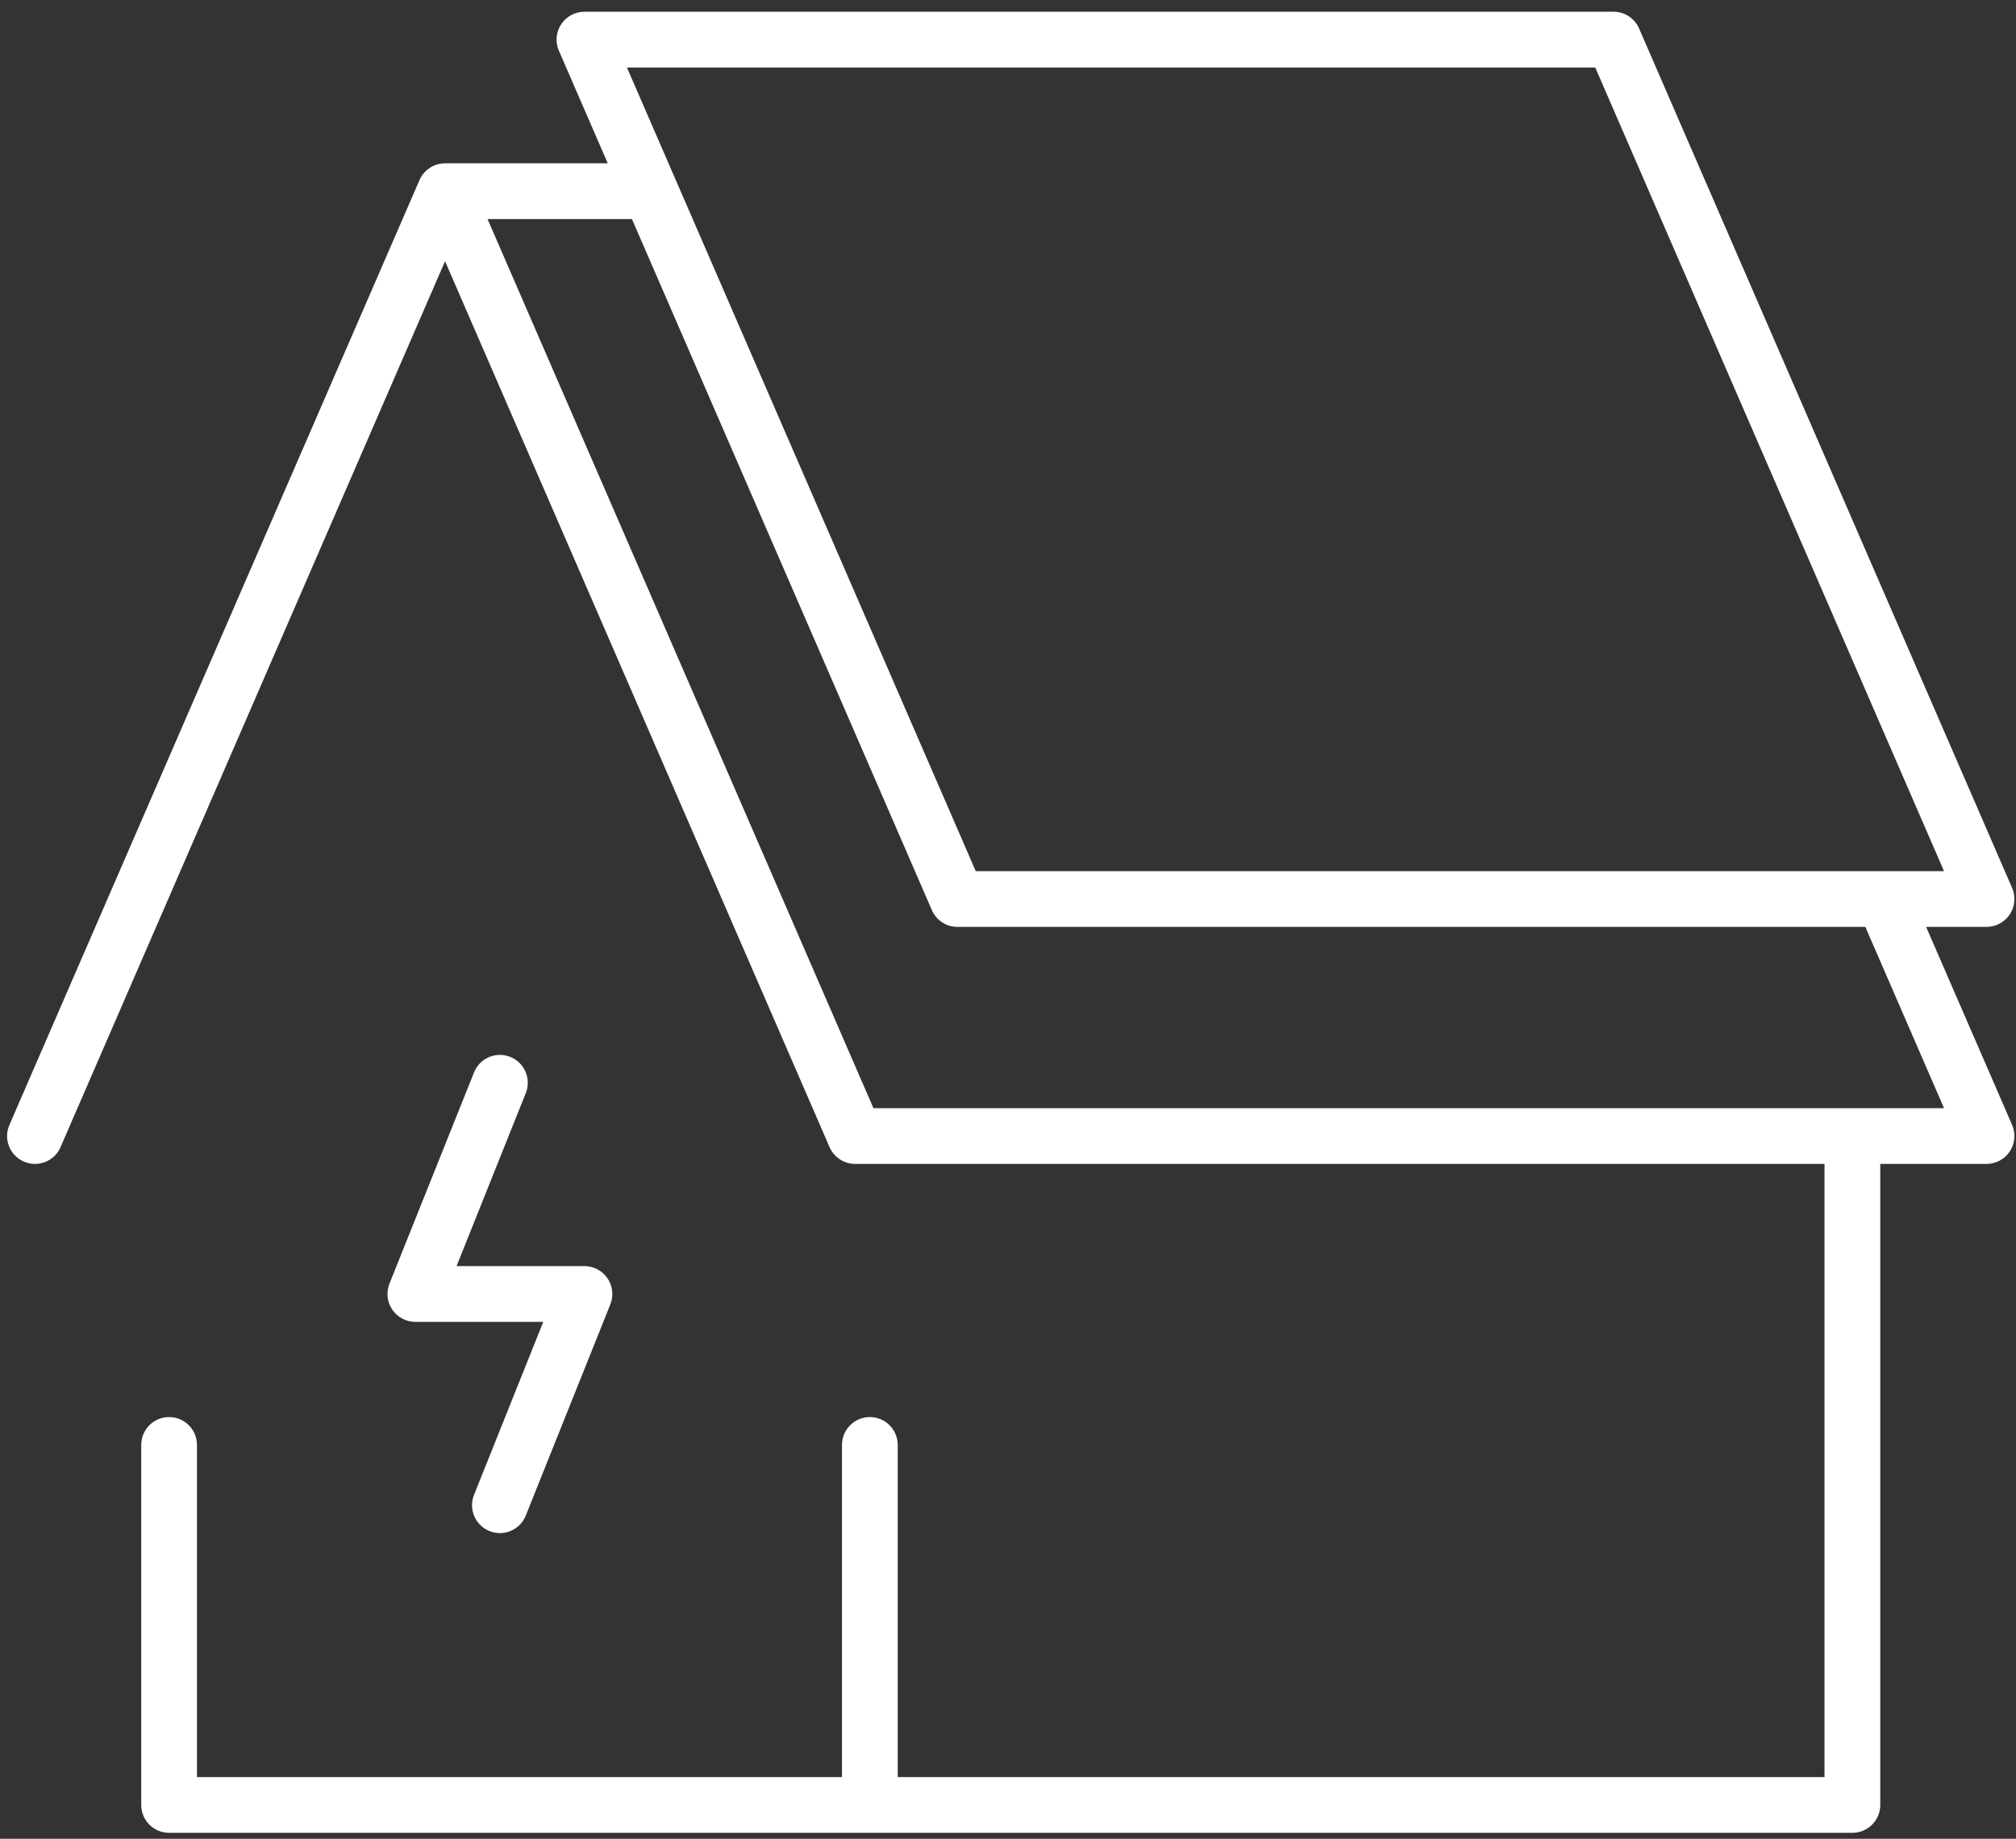 <svg xmlns="http://www.w3.org/2000/svg" width="114" height="104" viewBox="0 0 114 104" fill="none"><rect x="0" y="0" width="114" height="104" fill="#333333" stroke="none"/><path d="M108.918 52.425H112.333C112.865 52.425 113.36 52.157 113.652 51.713C113.943 51.269 113.992 50.708 113.78 50.22L92.687 1.613C92.438 1.037 91.869 0.664 91.241 0.664H33.049C32.517 0.664 32.022 0.931 31.731 1.375C31.439 1.819 31.391 2.381 31.603 2.867L34.367 9.237H25.149C24.759 9.241 24.402 9.388 24.129 9.626C24.056 9.69 23.988 9.761 23.928 9.838C23.837 9.953 23.763 10.081 23.707 10.219L0.531 63.627C0.184 64.425 0.551 65.354 1.349 65.701C1.554 65.789 1.766 65.832 1.976 65.832C2.585 65.832 3.166 65.476 3.423 64.882L25.166 14.774L46.91 64.882C47.16 65.458 47.728 65.831 48.356 65.831H103.172V100.511H50.764V81.726C50.764 80.855 50.059 80.149 49.188 80.149C48.317 80.149 47.612 80.856 47.612 81.726V100.511H11.138V81.726C11.138 80.855 10.433 80.149 9.562 80.149C8.691 80.149 7.986 80.856 7.986 81.726V102.087C7.986 102.958 8.691 103.664 9.562 103.664H104.749C105.619 103.664 106.325 102.957 106.325 102.087V65.831H112.333C112.865 65.831 113.36 65.564 113.652 65.12C113.943 64.676 113.992 64.114 113.78 63.627L108.918 52.425ZM90.207 3.817L109.93 49.272H55.176L35.451 3.817H90.207ZM49.391 62.678L27.57 12.391H35.735L52.695 51.476C52.945 52.052 53.513 52.425 54.141 52.425H105.481L109.93 62.678H49.391Z" fill="white"></path><path d="M28.854 59.778C28.046 59.454 27.128 59.847 26.805 60.656L22.024 72.602C21.83 73.088 21.889 73.639 22.182 74.072C22.476 74.505 22.965 74.765 23.488 74.765H30.72L26.805 84.549C26.481 85.357 26.874 86.275 27.683 86.598C27.875 86.675 28.073 86.712 28.268 86.712C28.893 86.712 29.485 86.337 29.732 85.72L34.513 73.774C34.707 73.288 34.648 72.737 34.355 72.304C34.061 71.87 33.572 71.611 33.049 71.611H25.817L29.732 61.827C30.055 61.018 29.662 60.1 28.854 59.778Z" fill="white"></path></svg>